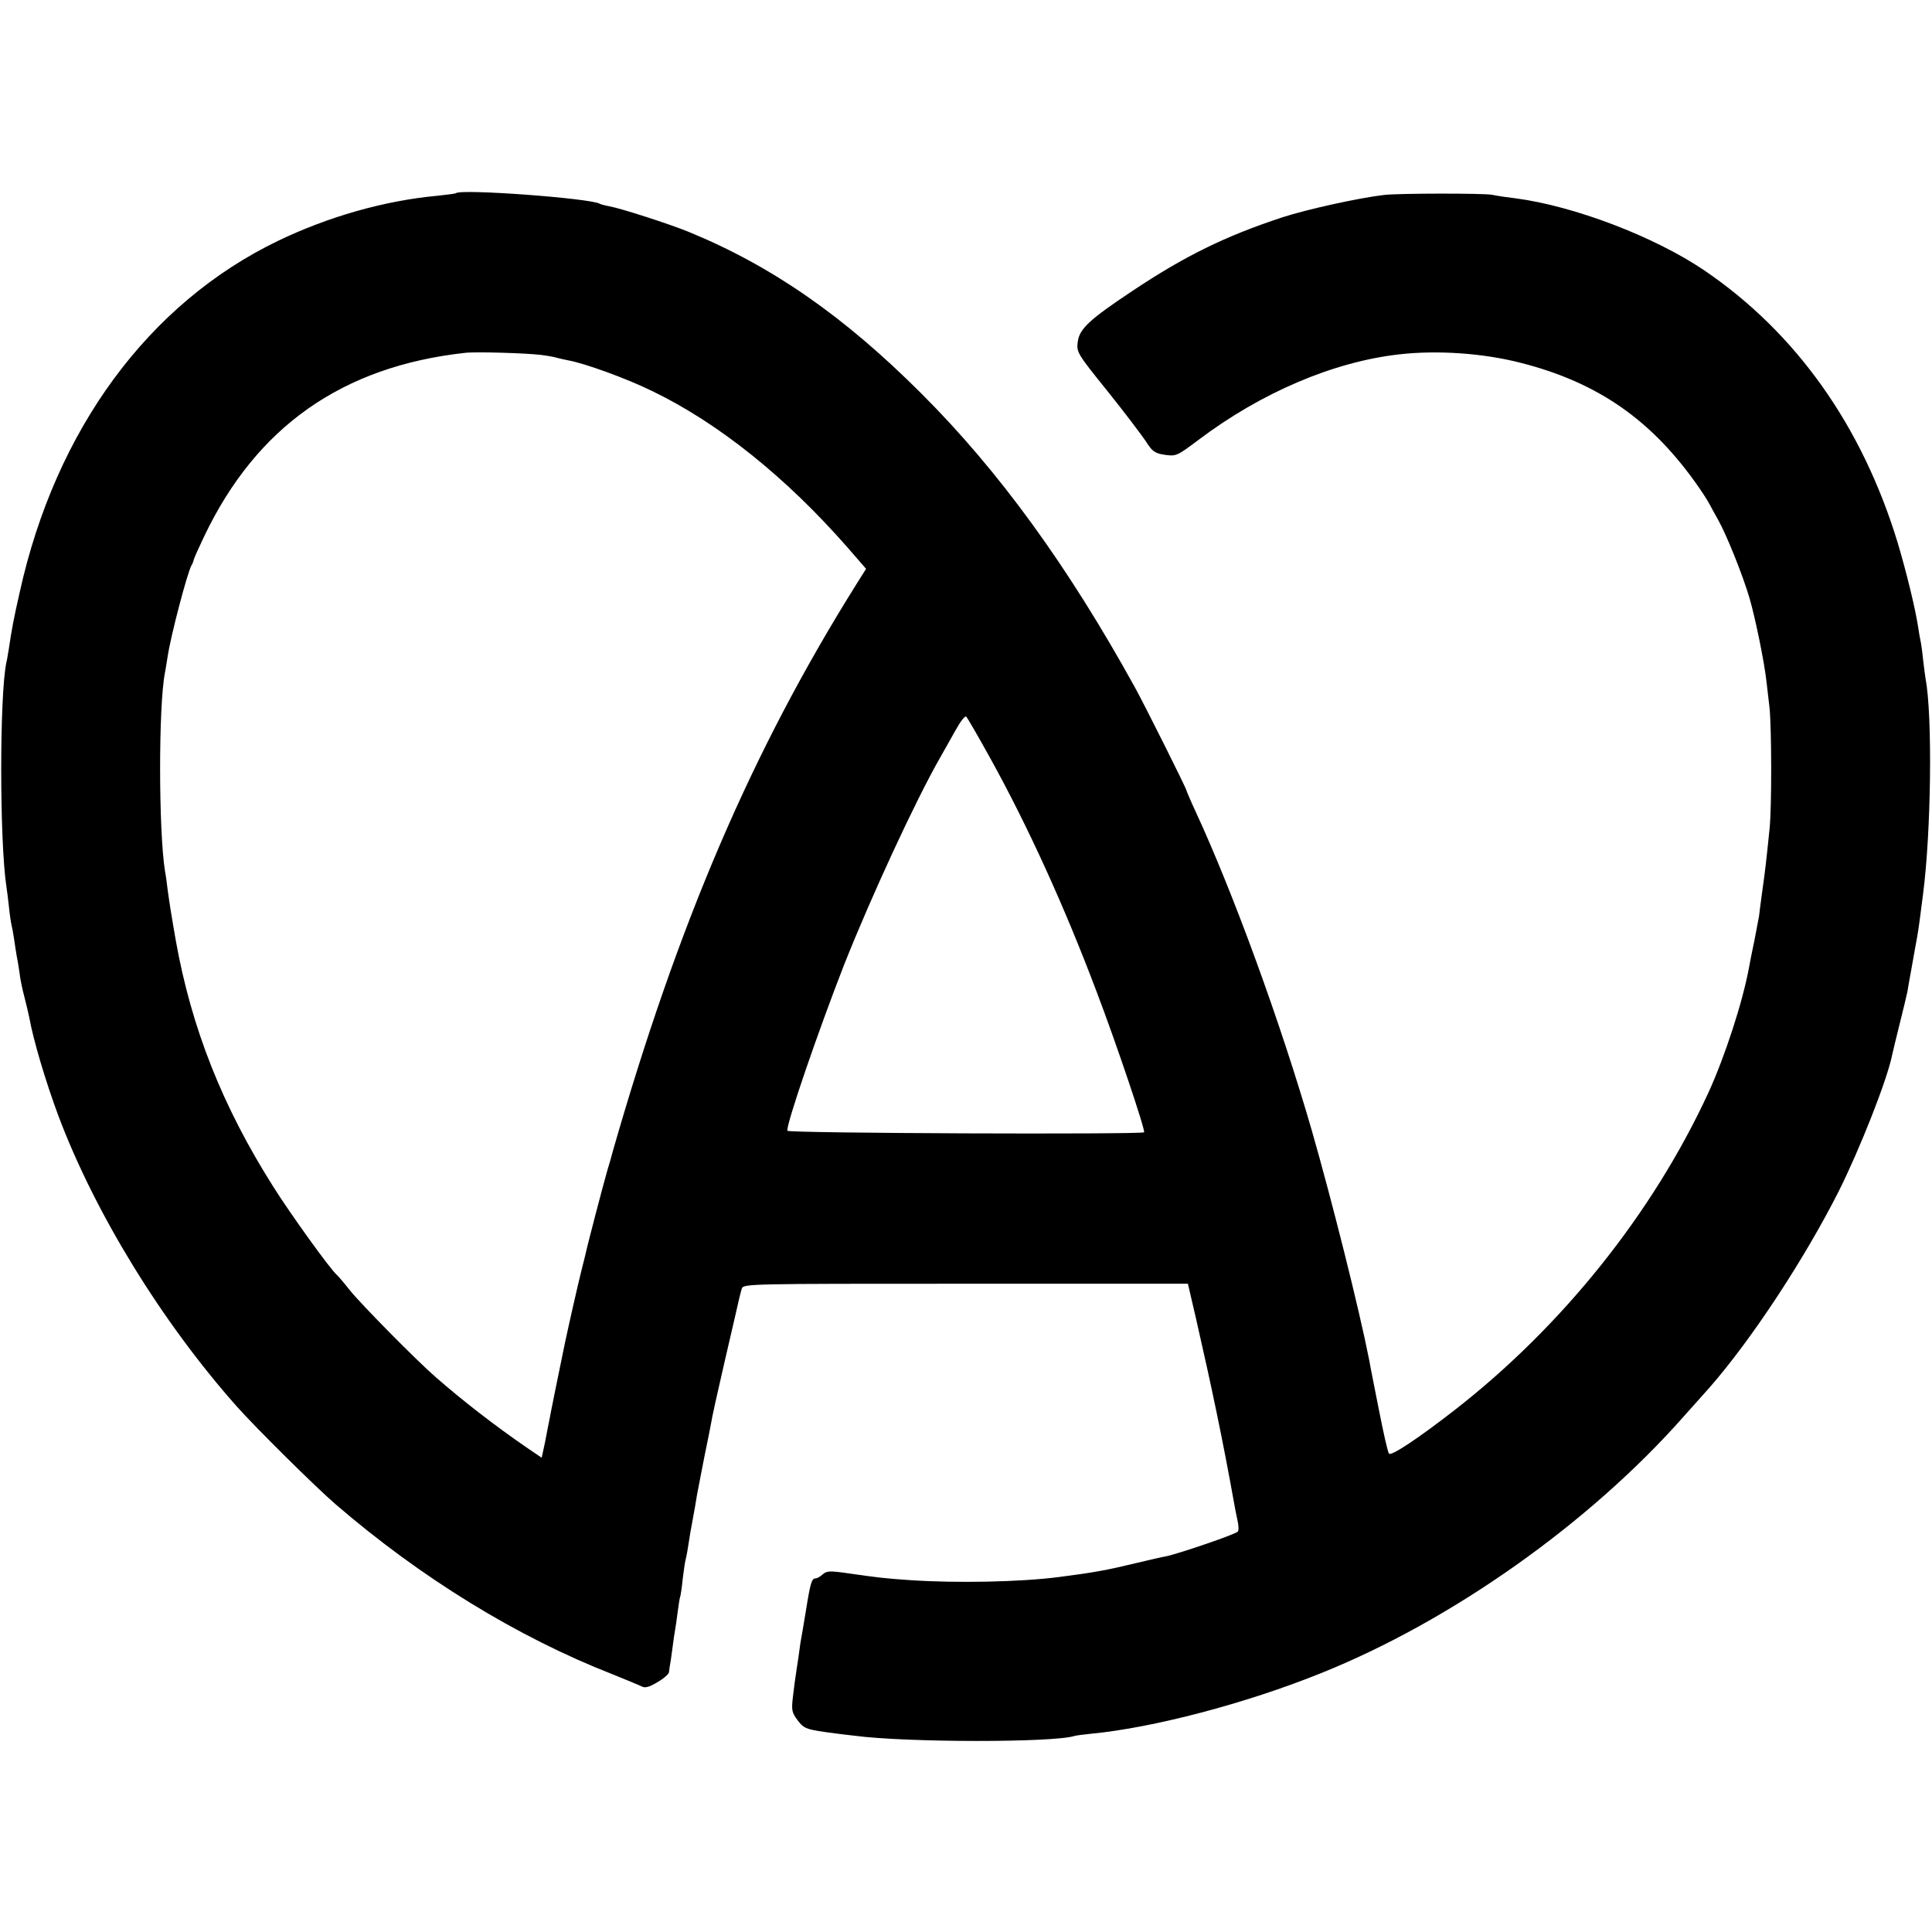 <?xml version="1.0" standalone="no"?>
<!DOCTYPE svg PUBLIC "-//W3C//DTD SVG 20010904//EN"
 "http://www.w3.org/TR/2001/REC-SVG-20010904/DTD/svg10.dtd">
<svg version="1.0" xmlns="http://www.w3.org/2000/svg"
 width="754pt" height="754pt" viewBox="0 0 754 754"
 preserveAspectRatio="xMidYMid meet">
<g transform="translate(0,754) scale(0.1,-0.1)"
fill="#000000" stroke="none">
<path d="M1779 6786 c-2 -2 -35 -6 -72 -10 -207 -19 -427 -82 -622 -176 -506
-244 -868 -737 -1008 -1371 -24 -105 -31 -144 -43 -224 -3 -16 -6 -39 -9 -50
-27 -125 -27 -697 0 -875 2 -14 7 -50 10 -80 3 -30 8 -62 10 -70 2 -8 7 -33
10 -55 3 -23 8 -52 10 -65 3 -14 8 -43 11 -65 2 -22 11 -65 19 -95 8 -30 16
-66 19 -80 16 -89 64 -251 114 -385 142 -378 403 -804 697 -1135 72 -81 308
-315 385 -381 333 -287 709 -518 1080 -663 52 -21 103 -42 113 -47 14 -8 29
-4 63 16 24 14 45 32 45 40 1 8 2 18 3 23 1 4 6 34 10 67 4 32 9 67 11 76 2 9
6 40 10 70 4 30 8 56 10 59 1 3 6 32 9 65 4 33 9 67 11 75 4 15 9 42 20 114 4
21 9 48 11 60 2 11 9 48 14 81 6 33 20 103 30 155 11 52 22 109 25 125 2 17
27 129 55 250 28 121 53 228 55 238 2 10 7 27 10 38 6 19 27 19 873 19 l868 0
33 -142 c60 -263 102 -462 148 -718 2 -14 8 -41 12 -61 5 -21 6 -41 2 -46 -6
-10 -232 -87 -281 -97 -14 -2 -65 -14 -115 -26 -112 -27 -164 -37 -305 -55
-149 -19 -393 -24 -575 -12 -103 7 -128 10 -253 28 -63 9 -76 8 -91 -5 -10 -9
-22 -16 -28 -16 -15 0 -20 -15 -38 -127 -9 -54 -18 -109 -21 -123 -2 -14 -6
-43 -9 -65 -3 -22 -8 -49 -9 -60 -2 -11 -7 -48 -11 -83 -7 -57 -5 -65 18 -96
26 -34 34 -36 147 -51 19 -2 53 -7 75 -9 203 -27 778 -27 858 -1 6 2 37 6 67
9 240 23 603 118 895 236 509 204 1048 585 1416 1002 35 39 80 90 100 112 164
187 371 502 505 767 83 166 189 435 208 530 3 13 16 69 30 124 14 55 27 111
30 125 2 14 9 52 15 85 6 33 13 74 16 90 8 41 13 73 19 120 3 22 8 60 11 85
32 246 37 699 10 840 -2 11 -6 45 -10 77 -3 32 -8 65 -10 73 -2 8 -6 32 -9 52
-11 73 -46 216 -80 330 -139 456 -396 819 -755 1063 -195 132 -508 251 -736
281 -27 3 -69 9 -93 14 -35 6 -367 6 -422 -1 -95 -11 -300 -56 -395 -87 -222
-73 -381 -151 -585 -287 -170 -113 -208 -149 -214 -200 -5 -39 -2 -45 115
-190 66 -82 133 -171 150 -196 26 -41 35 -48 75 -54 44 -6 47 -5 131 58 245
185 527 305 783 334 148 17 325 5 471 -32 306 -77 519 -226 701 -490 19 -27
37 -57 41 -65 4 -8 19 -35 33 -60 32 -57 95 -213 122 -305 22 -75 58 -250 66
-325 3 -25 8 -71 12 -103 8 -80 9 -386 0 -472 -14 -137 -17 -161 -28 -240 -6
-44 -12 -89 -13 -100 -2 -11 -10 -54 -18 -95 -9 -41 -18 -88 -21 -105 -25
-136 -94 -348 -159 -490 -217 -470 -570 -911 -990 -1238 -140 -109 -248 -181
-256 -170 -5 4 -22 82 -40 173 -18 91 -35 176 -37 190 -40 203 -145 621 -225
900 -122 421 -305 923 -453 1243 -20 43 -36 81 -36 83 0 7 -162 331 -200 400
-262 475 -532 847 -835 1149 -301 301 -583 497 -907 630 -73 30 -265 92 -310
100 -17 3 -34 8 -38 10 -34 21 -542 59 -561 41z m331 -631 c25 -3 53 -8 62
-11 10 -3 30 -7 44 -10 67 -12 229 -71 329 -120 259 -125 523 -337 763 -611
l72 -83 -39 -62 c-407 -650 -694 -1320 -950 -2213 -4 -16 -13 -48 -20 -70 -18
-62 -82 -308 -86 -330 -3 -11 -9 -38 -15 -60 -15 -60 -47 -201 -65 -285 -25
-121 -56 -273 -61 -302 -3 -15 -11 -54 -17 -87 l-13 -60 -59 40 c-122 84 -249
182 -354 274 -72 62 -292 285 -336 340 -22 28 -45 55 -51 60 -26 23 -179 235
-247 343 -199 314 -320 620 -381 962 -17 97 -25 148 -32 200 -3 25 -7 56 -10
70 -25 155 -26 646 0 776 2 12 7 39 10 60 12 82 78 333 94 359 4 6 7 15 8 20
1 6 19 46 40 90 204 429 539 665 1019 718 41 5 239 -1 295 -8z m1753 -1571
c148 -267 291 -581 417 -915 77 -202 191 -541 185 -548 -10 -9 -1389 -4 -1392
6 -7 19 122 394 221 647 104 263 281 646 376 811 12 22 39 68 58 103 20 36 38
60 43 55 5 -5 46 -76 92 -159z"/>
</g>
</svg>
